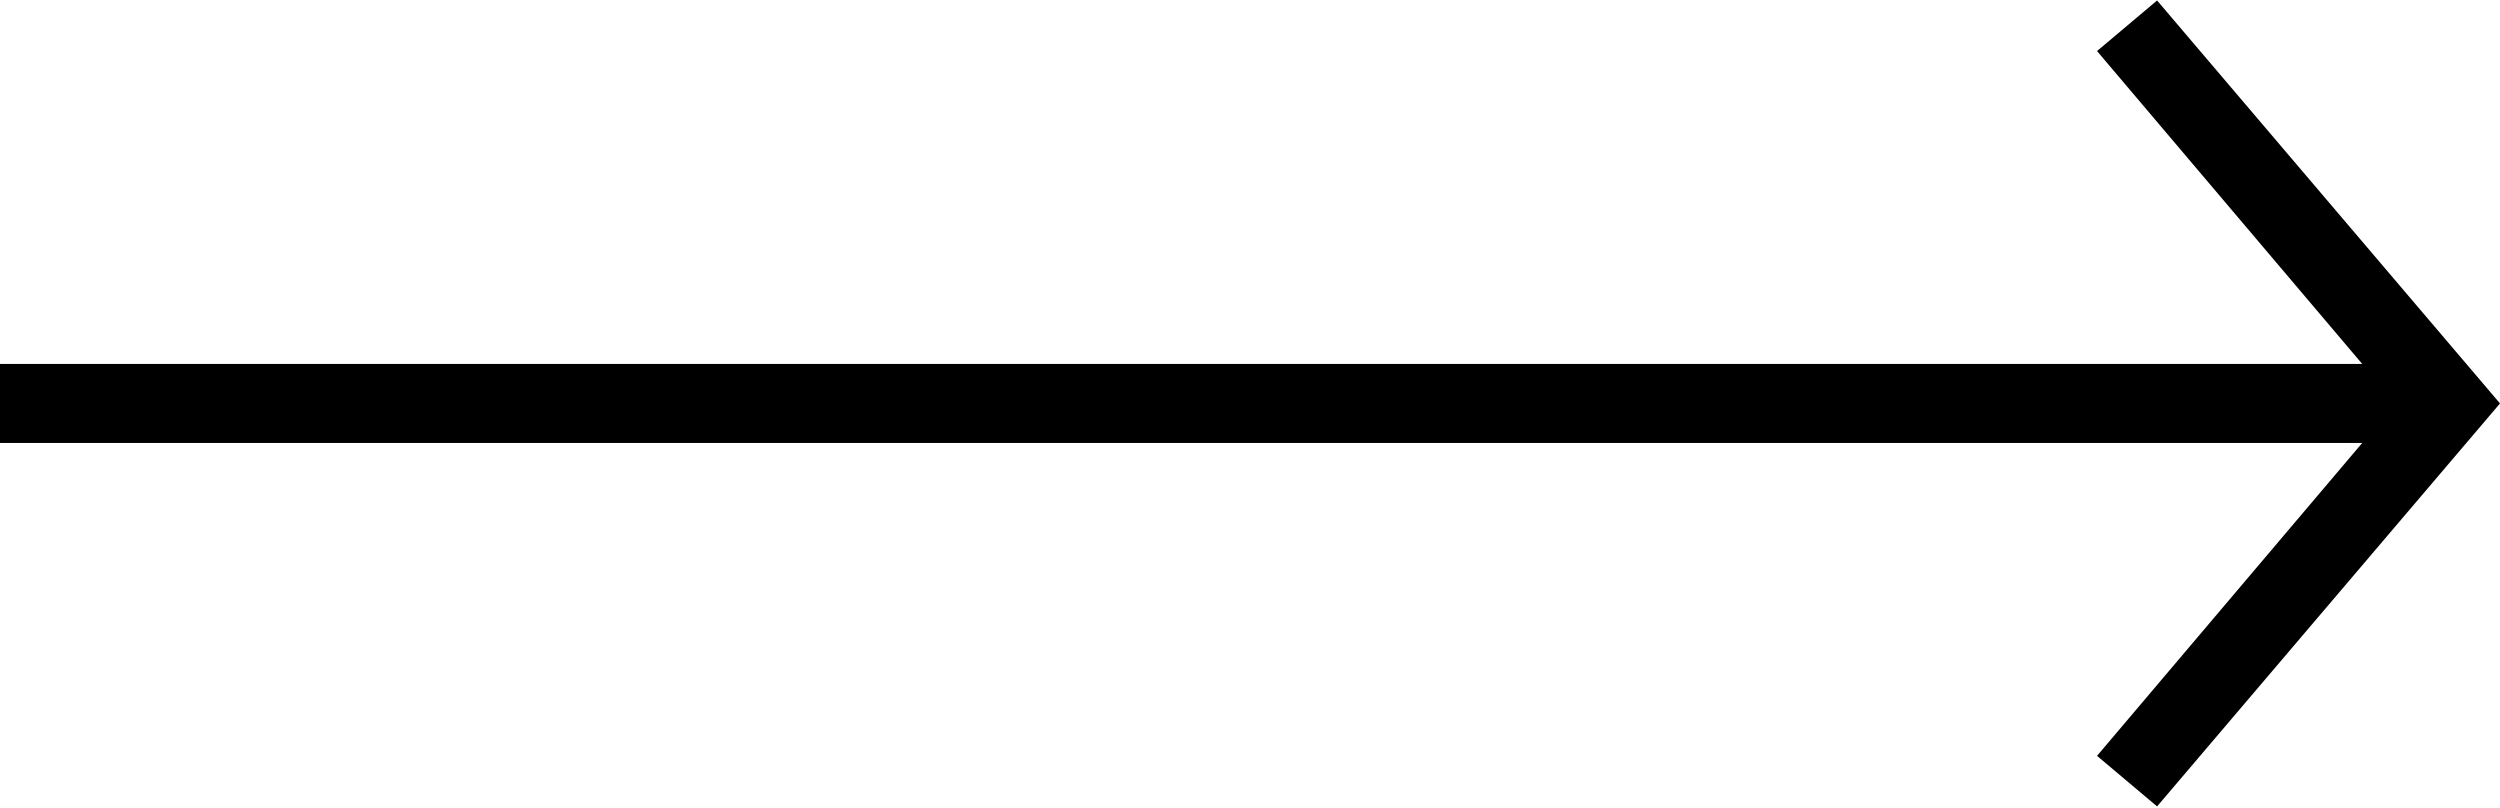 <?xml version="1.0" encoding="utf-8"?>
<!-- Generator: Adobe Illustrator 26.5.0, SVG Export Plug-In . SVG Version: 6.00 Build 0)  -->
<svg version="1.1" id="Ebene_1" xmlns="http://www.w3.org/2000/svg" xmlns:xlink="http://www.w3.org/1999/xlink" x="0px" y="0px"
	 viewBox="0 0 158.2 51.1" style="enable-background:new 0 0 158.2 51.1;" xml:space="preserve">
<g id="Gruppe_9" transform="translate(-1090 -5462.47)">
	<rect x="1090" y="5485.5" width="153.2" height="5"/>
	<polygon points="1226.5,5513.5 1222.7,5510.3 1241.6,5488 1222.7,5465.7 1226.5,5462.5 1248.2,5488 	"/>
</g>
</svg>
